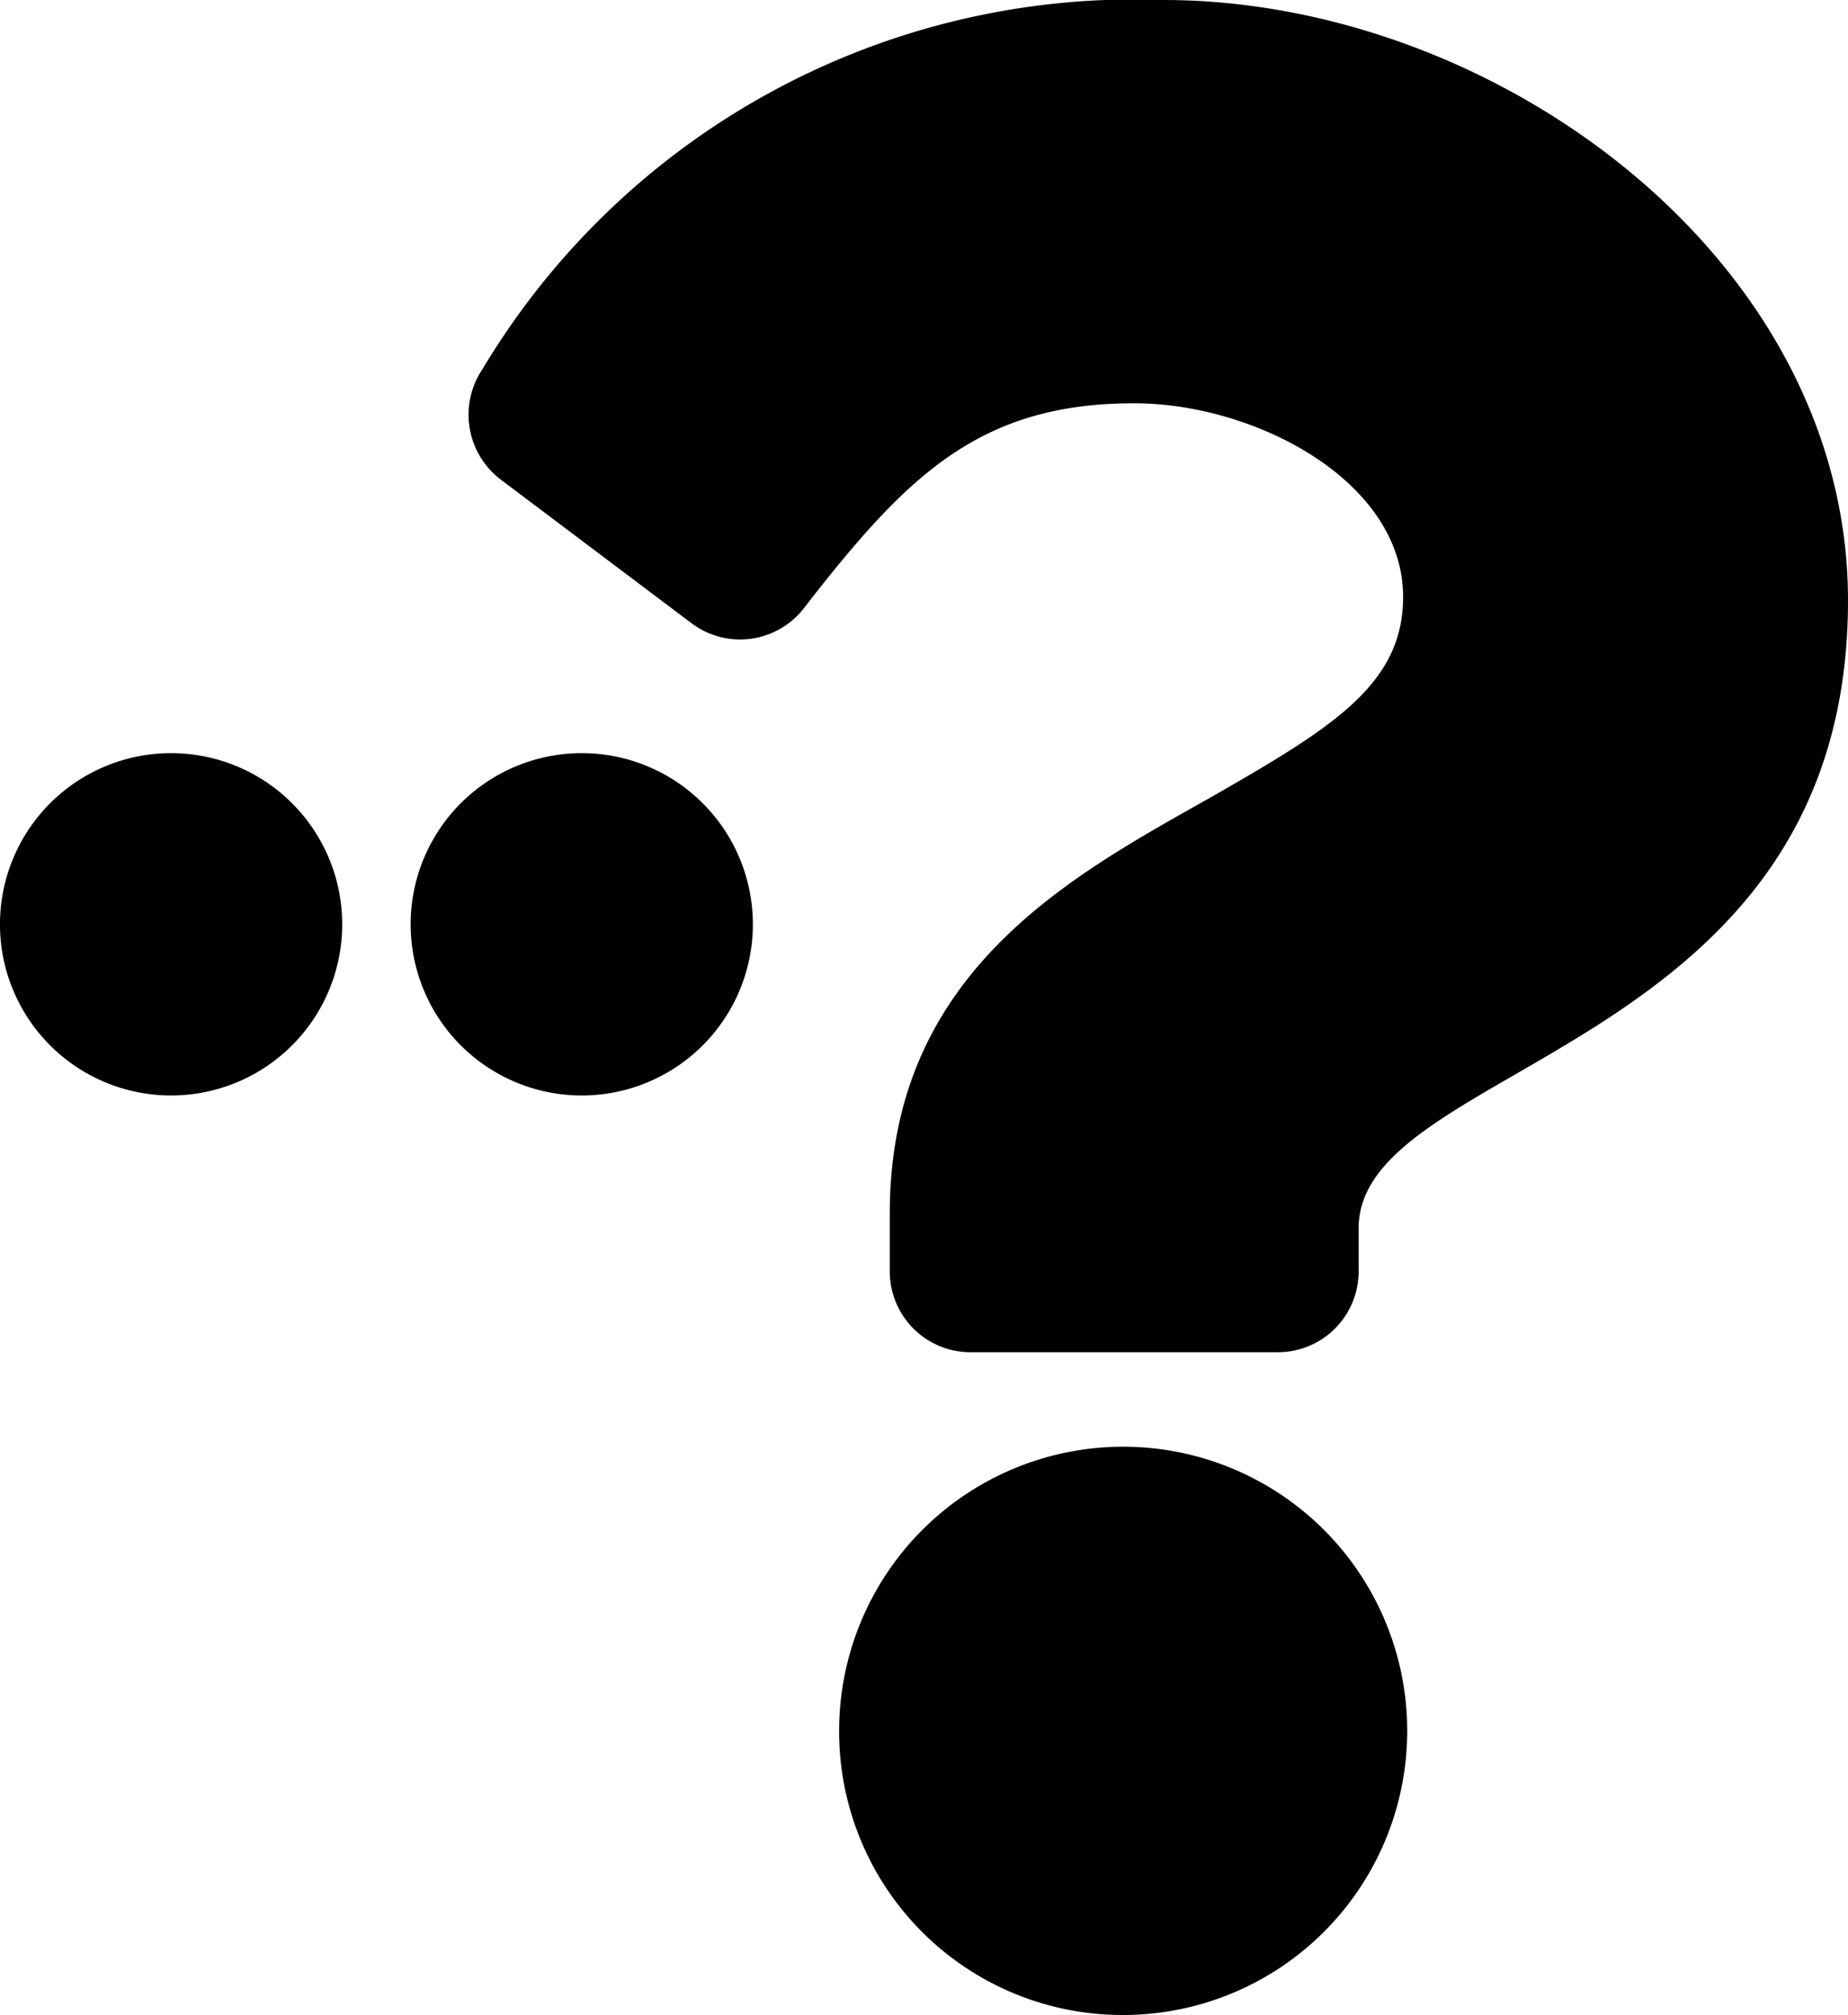 <svg xmlns="http://www.w3.org/2000/svg" viewBox="0 0 27 29.43"><defs><style>.cls-1{fill:#020102;}</style></defs><g id="Ebene_2" data-name="Ebene 2"><g id="Ebene_1-2" data-name="Ebene 1"><path id="Vereinigungsmenge_3" data-name="Vereinigungsmenge 3" class="cls-1" d="M12.26,25.29a4.15,4.15,0,1,1,4.15,4.14h0A4.14,4.14,0,0,1,12.26,25.29Zm1.9-5.54A1.18,1.18,0,0,1,13,18.57v-.85c0-3.54,2.68-4.94,4.7-6.08,1.74-1,2.8-1.63,2.8-2.92,0-1.7-2.17-2.83-3.93-2.83-2.28,0-3.34,1.08-4.83,3a1.18,1.18,0,0,1-1.64.21L7.31,7a1.19,1.19,0,0,1-.26-1.61A11.1,11.1,0,0,1,17,0c4.85,0,10,3.78,10,8.77,0,6.62-7.15,6.72-7.15,9.17v.62a1.18,1.18,0,0,1-1.18,1.19H14.16ZM6,13.54A2.5,2.5,0,1,1,8.5,16,2.5,2.5,0,0,1,6,13.54Zm-6,0A2.5,2.5,0,1,1,2.5,16,2.5,2.5,0,0,1,0,13.54Z"/></g></g></svg>